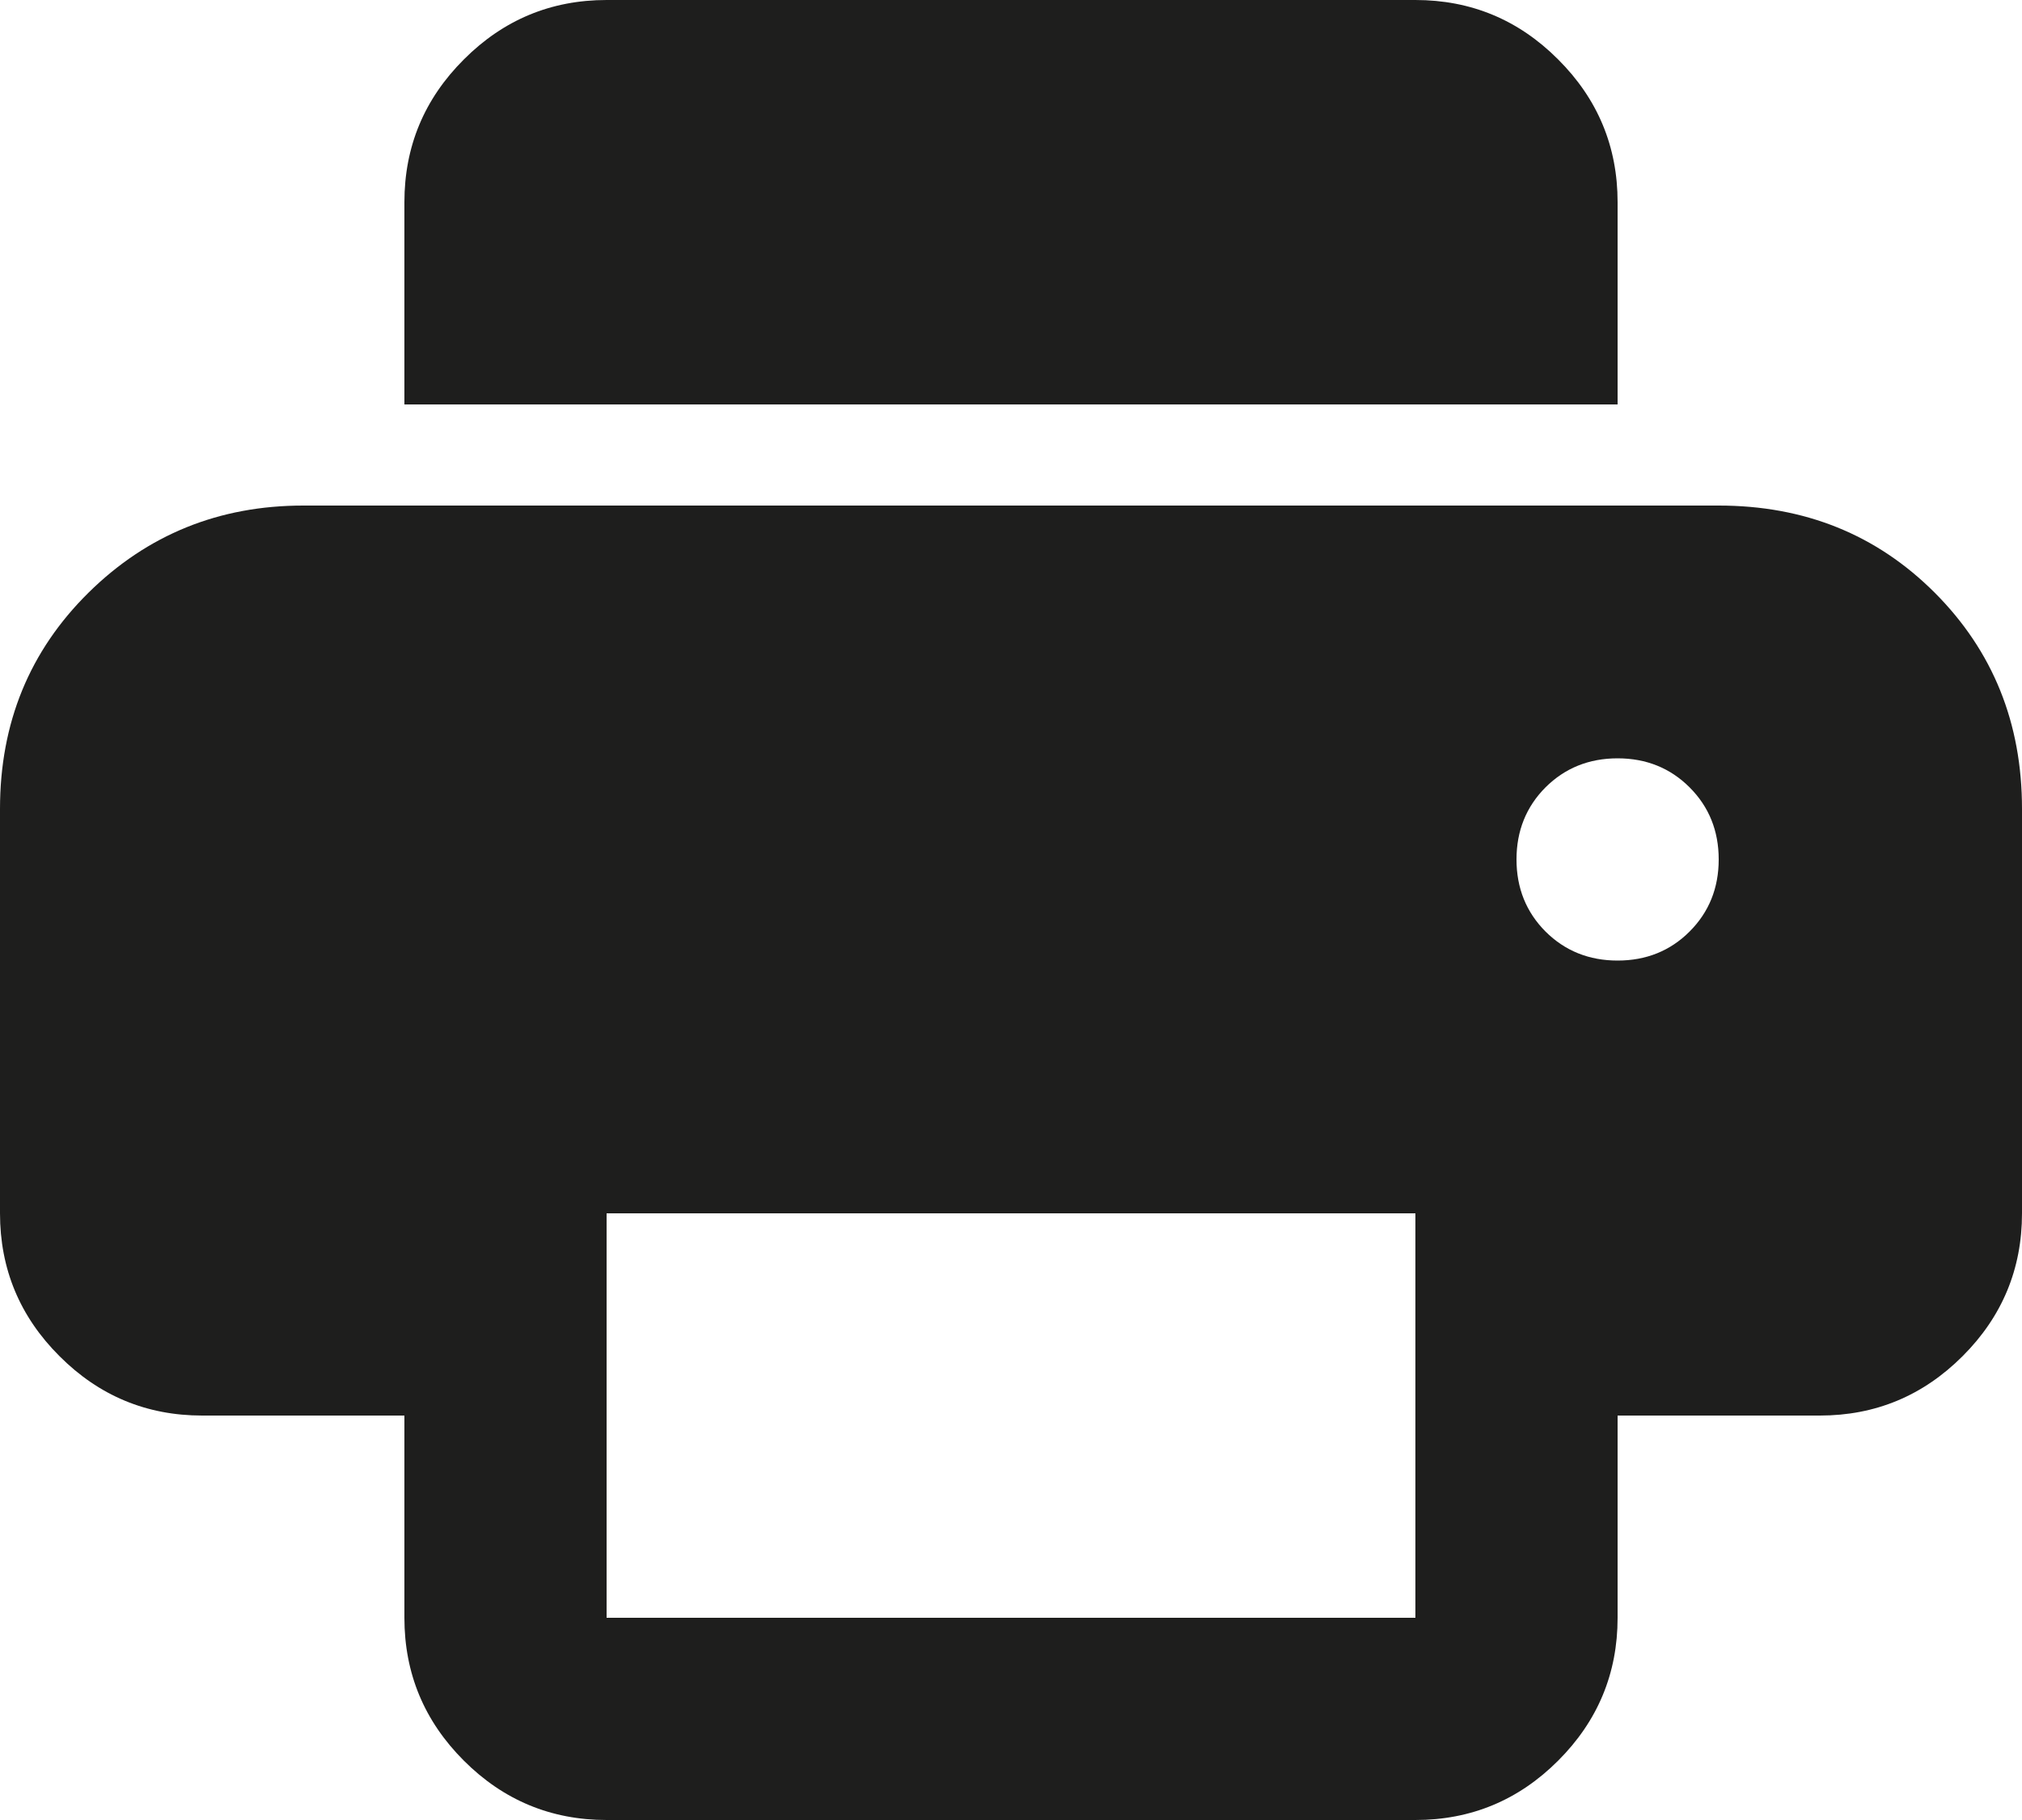 <?xml version="1.0" encoding="utf-8"?>
<svg xmlns="http://www.w3.org/2000/svg" fill="none" height="100%" overflow="visible" preserveAspectRatio="none" style="display: block;" viewBox="0 0 20 18" width="100%">
<path d="M6 18C5.45 18 4.979 17.804 4.588 17.413C4.196 17.021 4 16.55 4 16V14H2C1.45 14 0.979 13.804 0.588 13.412C0.196 13.021 0 12.55 0 12V8C0 7.15 0.292 6.438 0.875 5.862C1.458 5.287 2.167 5 3 5H17C17.85 5 18.562 5.287 19.137 5.862C19.712 6.438 20 7.15 20 8V12C20 12.55 19.804 13.021 19.413 13.412C19.021 13.804 18.55 14 18 14H16V16C16 16.55 15.804 17.021 15.412 17.413C15.021 17.804 14.55 18 14 18H6ZM16 4H4V2C4 1.45 4.196 0.979 4.588 0.588C4.979 0.196 5.45 0 6 0H14C14.55 0 15.021 0.196 15.412 0.588C15.804 0.979 16 1.45 16 2V4ZM16 9.5C16.283 9.5 16.521 9.404 16.712 9.213C16.904 9.021 17 8.783 17 8.5C17 8.217 16.904 7.979 16.712 7.787C16.521 7.596 16.283 7.5 16 7.5C15.717 7.5 15.479 7.596 15.287 7.787C15.096 7.979 15 8.217 15 8.5C15 8.783 15.096 9.021 15.287 9.213C15.479 9.404 15.717 9.5 16 9.5ZM6 16H14V12H6V16Z" fill="#030302" fill-opacity="0.89" id="Vector"/>
</svg>